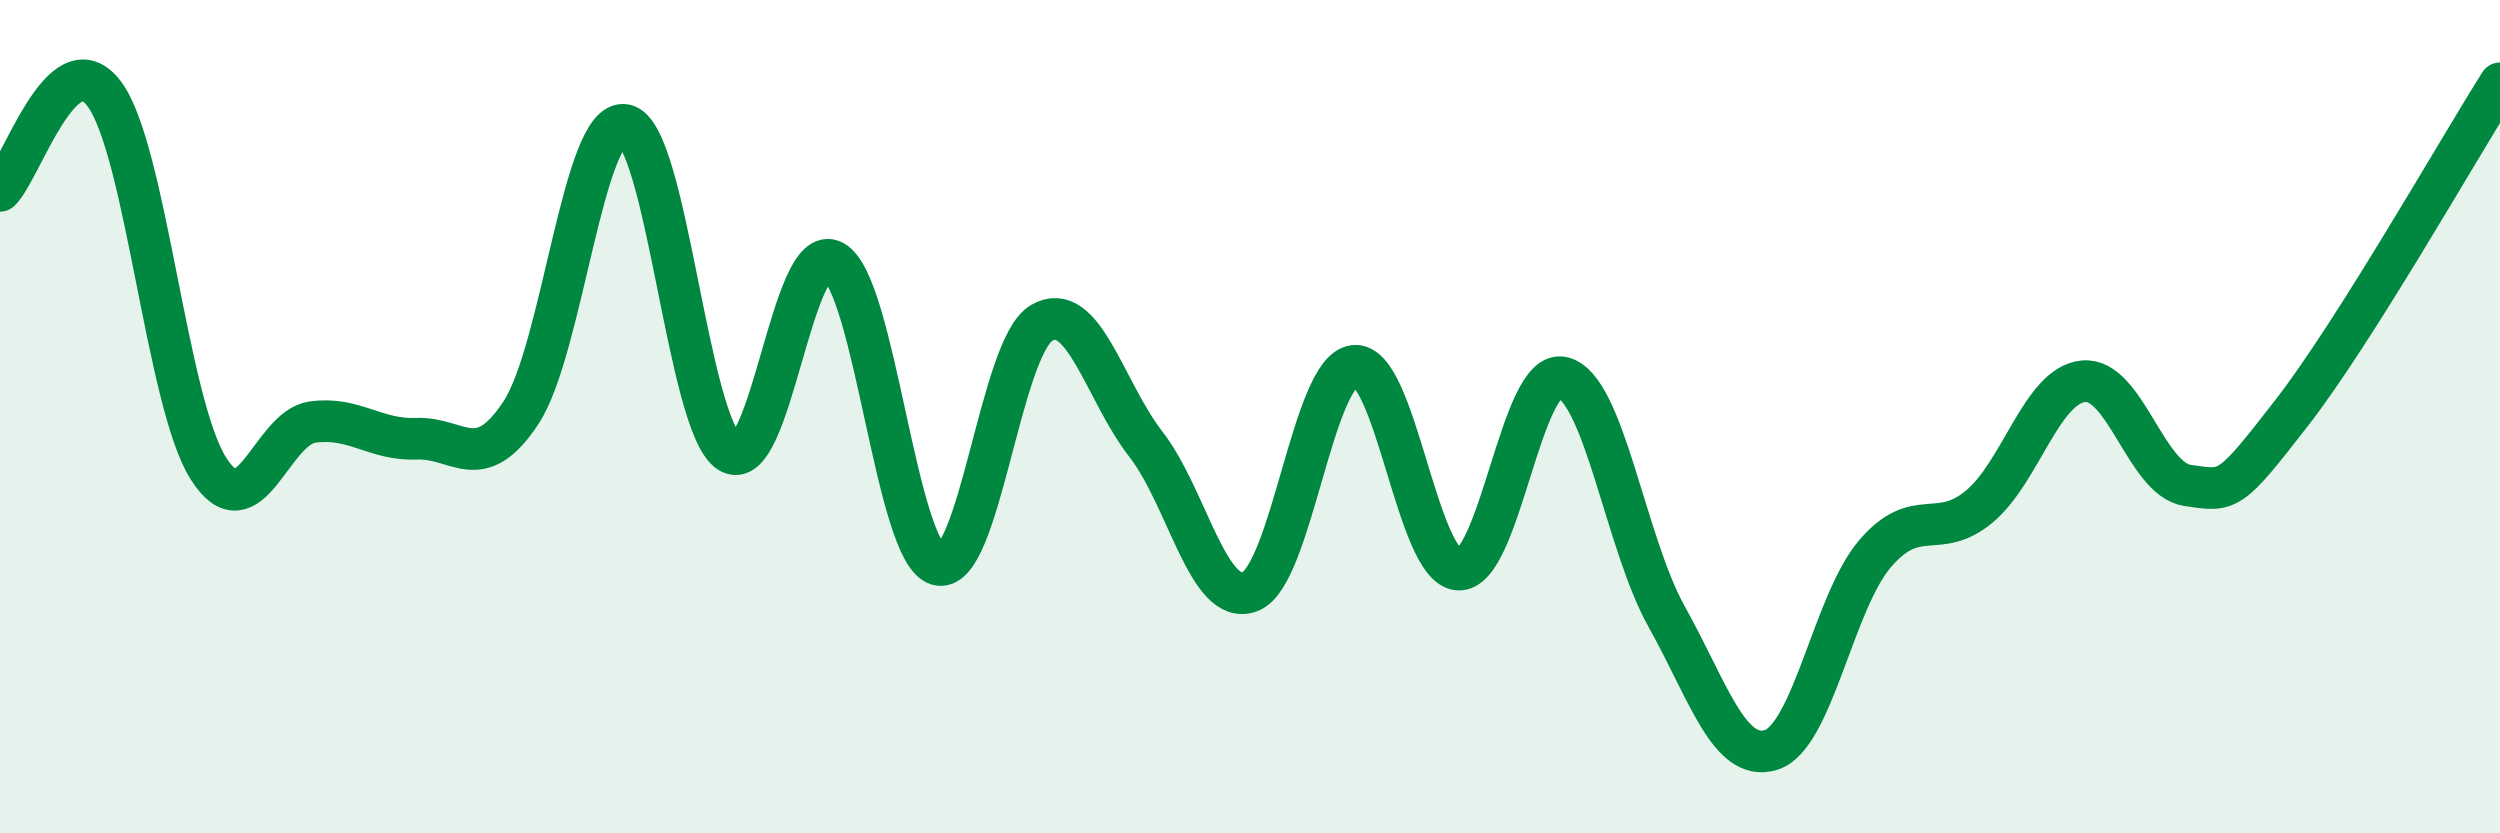 
    <svg width="60" height="20" viewBox="0 0 60 20" xmlns="http://www.w3.org/2000/svg">
      <path
        d="M 0,4.58 C 0.5,4.11 1.5,0.92 2.5,2.25 C 3.5,3.58 4,9.66 5,11.24 C 6,12.82 6.5,10.27 7.5,10.13 C 8.5,9.99 9,10.57 10,10.53 C 11,10.49 11.5,11.42 12.5,9.91 C 13.5,8.4 14,2.81 15,3 C 16,3.19 16.5,10.2 17.5,10.85 C 18.5,11.5 19,5.73 20,6.27 C 21,6.81 21.5,13.25 22.5,13.55 C 23.5,13.85 24,8.33 25,7.75 C 26,7.17 26.5,9.37 27.5,10.66 C 28.5,11.95 29,14.58 30,14.2 C 31,13.82 31.5,8.89 32.5,8.78 C 33.5,8.67 34,13.61 35,13.67 C 36,13.73 36.5,8.83 37.5,9.06 C 38.5,9.29 39,13.01 40,14.8 C 41,16.59 41.5,18.3 42.5,18 C 43.5,17.7 44,14.46 45,13.29 C 46,12.12 46.5,12.99 47.5,12.16 C 48.5,11.33 49,9.25 50,9.15 C 51,9.05 51.5,11.5 52.5,11.65 C 53.5,11.8 53.5,11.84 55,9.91 C 56.5,7.98 59,3.58 60,2L60 20L0 20Z"
        fill="#008740"
        opacity="0.1"
        stroke-linecap="round"
        stroke-linejoin="round"
      />
      <path
        d="M 0,4.58 C 0.5,4.11 1.5,0.92 2.5,2.25 C 3.5,3.58 4,9.66 5,11.24 C 6,12.82 6.5,10.27 7.5,10.13 C 8.5,9.99 9,10.57 10,10.53 C 11,10.49 11.5,11.42 12.5,9.91 C 13.5,8.4 14,2.81 15,3 C 16,3.19 16.5,10.2 17.5,10.85 C 18.5,11.5 19,5.73 20,6.27 C 21,6.81 21.5,13.25 22.5,13.55 C 23.5,13.85 24,8.33 25,7.75 C 26,7.17 26.5,9.37 27.5,10.66 C 28.5,11.95 29,14.58 30,14.2 C 31,13.82 31.5,8.89 32.5,8.78 C 33.5,8.67 34,13.61 35,13.67 C 36,13.73 36.5,8.83 37.5,9.06 C 38.5,9.29 39,13.01 40,14.8 C 41,16.59 41.5,18.3 42.5,18 C 43.5,17.7 44,14.46 45,13.29 C 46,12.12 46.5,12.99 47.5,12.16 C 48.5,11.33 49,9.25 50,9.15 C 51,9.05 51.5,11.5 52.5,11.65 C 53.5,11.8 53.5,11.84 55,9.91 C 56.5,7.98 59,3.58 60,2"
        stroke="#008740"
        stroke-width="1"
        fill="none"
        stroke-linecap="round"
        stroke-linejoin="round"
      />
    </svg>
  